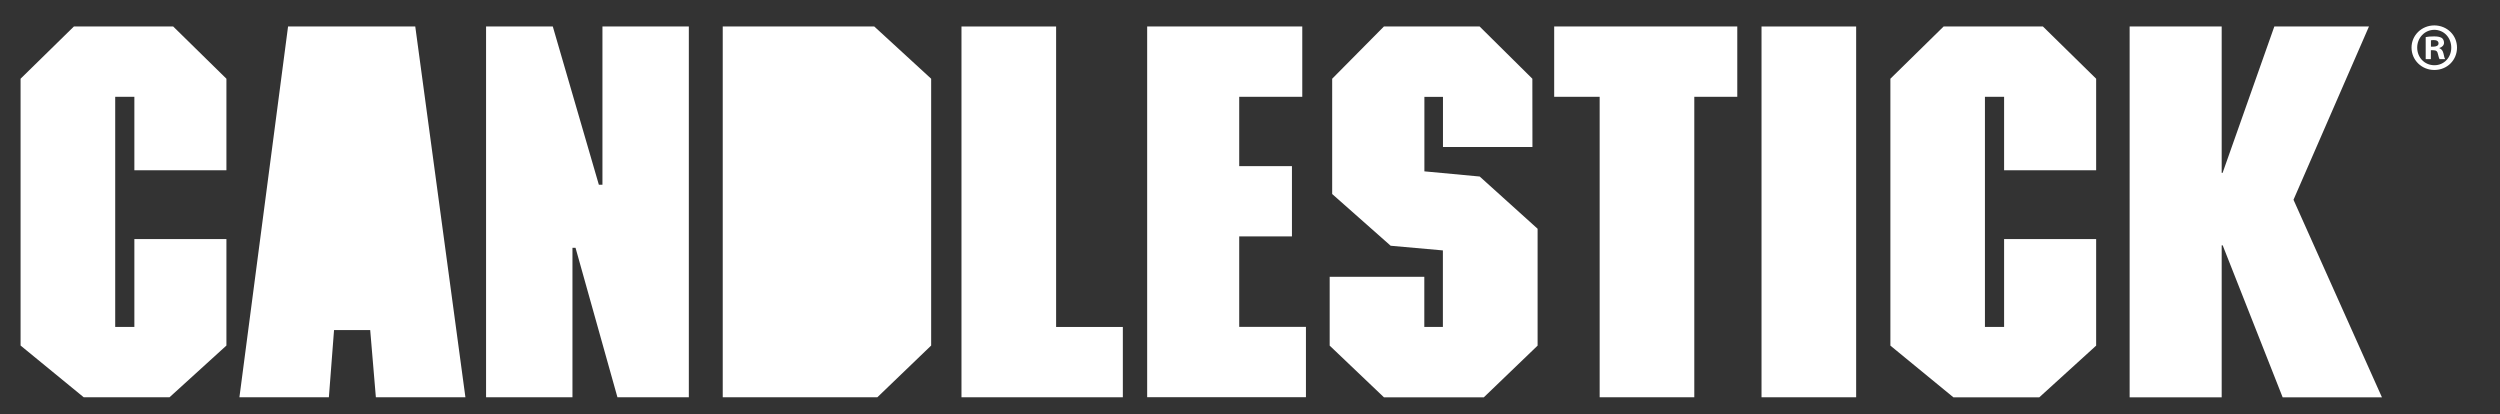<?xml version="1.0" encoding="utf-8"?>
<!-- Generator: Adobe Illustrator 24.0.2, SVG Export Plug-In . SVG Version: 6.00 Build 0)  -->
<svg version="1.1" id="Layer_1" xmlns="http://www.w3.org/2000/svg" xmlns:xlink="http://www.w3.org/1999/xlink" x="0px" y="0px"
	 viewBox="0 0 3001.1 497" style="enable-background:new 0 0 3001.1 497;" xml:space="preserve">
<rect x="0" y="0" width="3001.1" height="497" fill="#333333" stroke="none"/>
<style type="text/css">
	.st0{fill:#FFFFFF;}
</style>
<g id="Tagline">
</g>
<g id="Logo">
	<g>
		<g>
			<path id="SVGID_1_" class="st0" d="M2666.9,207.5h1.2l62.1-175.7h113.6l-90.6,208L2859.4,477h-119.2l-72-182.5h-1.2V477h-110.5
				V31.8H2667v175.7H2666.9z"/>
		</g>
	</g>
	<g>
		<g>
			<path id="SVGID_3_" class="st0" d="M2516.3,204.4h-110.5v-88.2h-23v276.3h23V287h110.5v127.9L2448,477h-103l-75.7-62.1V94.5
				l63.9-62.7h119.2l63.9,62.7L2516.3,204.4L2516.3,204.4z"/>
		</g>
	</g>
	<g>
		<g>
			<path id="SVGID_5_" class="st0" d="M2228.2,31.8v445.1h-113.6V31.8H2228.2z"/>
		</g>
	</g>
	<g>
		<g>
			<path id="SVGID_7_" class="st0" d="M2085.4,116.2h-51.5v360.7h-113.6V116.2h-54.6V31.8h219.8v84.4H2085.4z"/>
		</g>
	</g>
	<g>
		<g>
			<path id="SVGID_9_" class="st0" d="M1839.6,176.5h-107.4v-60.2h-22.3v89.4l66.4,6.2l69.5,62.7v140.3l-64.6,62.1h-119.8
				l-65.2-62.1v-82.6h113.6v60.2h22.3v-91.9l-62.7-5.6l-70.2-62.1V94.5l62.1-62.7h114.9l63.3,62.7L1839.6,176.5L1839.6,176.5z"/>
		</g>
	</g>
	<g>
		<g>
			<path id="SVGID_11_" class="st0" d="M1563.3,116.2h-75.7v83.2h63.3v84.4h-63.3v108.6h80.1v84.4h-190.6v-445h186.2V116.2z"/>
		</g>
	</g>
	<g>
		<g>
			<path id="SVGID_13_" class="st0" d="M1267.8,392.5h80.1v84.4h-193.7V31.8h113.6V392.5z"/>
		</g>
	</g>
	<g>
		<g>
			<path id="SVGID_15_" class="st0" d="M1117.8,414.8l-64.6,62.1H867.6V31.8h181.9l68.3,62.7V414.8z"/>
		</g>
	</g>
	<g>
		<g>
			<path id="SVGID_17_" class="st0" d="M826.9,476.9h-85.7l-50.3-179.4h-3.7v179.4H583.5V31.8h80.1l55.3,190h4.3v-190h103.7
				L826.9,476.9L826.9,476.9z"/>
		</g>
	</g>
	<g>
		<g>
			<path id="SVGID_19_" class="st0" d="M558.7,476.9H451.2l-6.8-80.7H401l-6.2,80.7H287.4l58.4-445.1h152.7L558.7,476.9z"/>
		</g>
	</g>
	<g>
		<g>
			<polygon id="SVGID_21_" class="st0" points="88.7,31.8 24.7,94.5 24.7,414.8 100.5,476.9 203.5,476.9 271.8,414.8 271.8,287 
				161.3,287 161.3,392.5 138.3,392.5 138.3,116.2 161.3,116.2 161.3,204.4 271.8,204.4 271.8,94.5 207.9,31.8 			"/>
		</g>
	</g>
</g>
<g>
	<path class="st0" d="M2949.5,57.1c0,15.1-11.8,26.9-27.2,26.9c-15.2,0-27.4-11.8-27.4-26.9c0-14.7,12.1-26.6,27.4-26.6
		C2937.7,30.6,2949.5,42.4,2949.5,57.1z M2901.7,57.1c0,11.8,8.7,21.2,20.7,21.2c11.7,0,20.2-9.4,20.2-21.1
		c0-11.8-8.6-21.4-20.4-21.4C2910.5,35.9,2901.7,45.5,2901.7,57.1z M2918.1,71h-6.2V44.5c2.4-0.5,5.8-0.8,10.2-0.8
		c5,0,7.3,0.8,9.2,1.9c1.5,1.1,2.6,3.2,2.6,5.8c0,2.9-2.3,5.2-5.5,6.2v0.3c2.6,1,4,2.9,4.9,6.5c0.8,4,1.3,5.7,1.9,6.6h-6.6
		c-0.8-1-1.3-3.4-2.1-6.5c-0.5-2.9-2.1-4.2-5.5-4.2h-2.9V71z M2918.2,56h2.9c3.4,0,6.2-1.1,6.2-3.9c0-2.4-1.8-4-5.7-4
		c-1.6,0-2.8,0.2-3.4,0.3V56z"/>
</g>
</svg>
